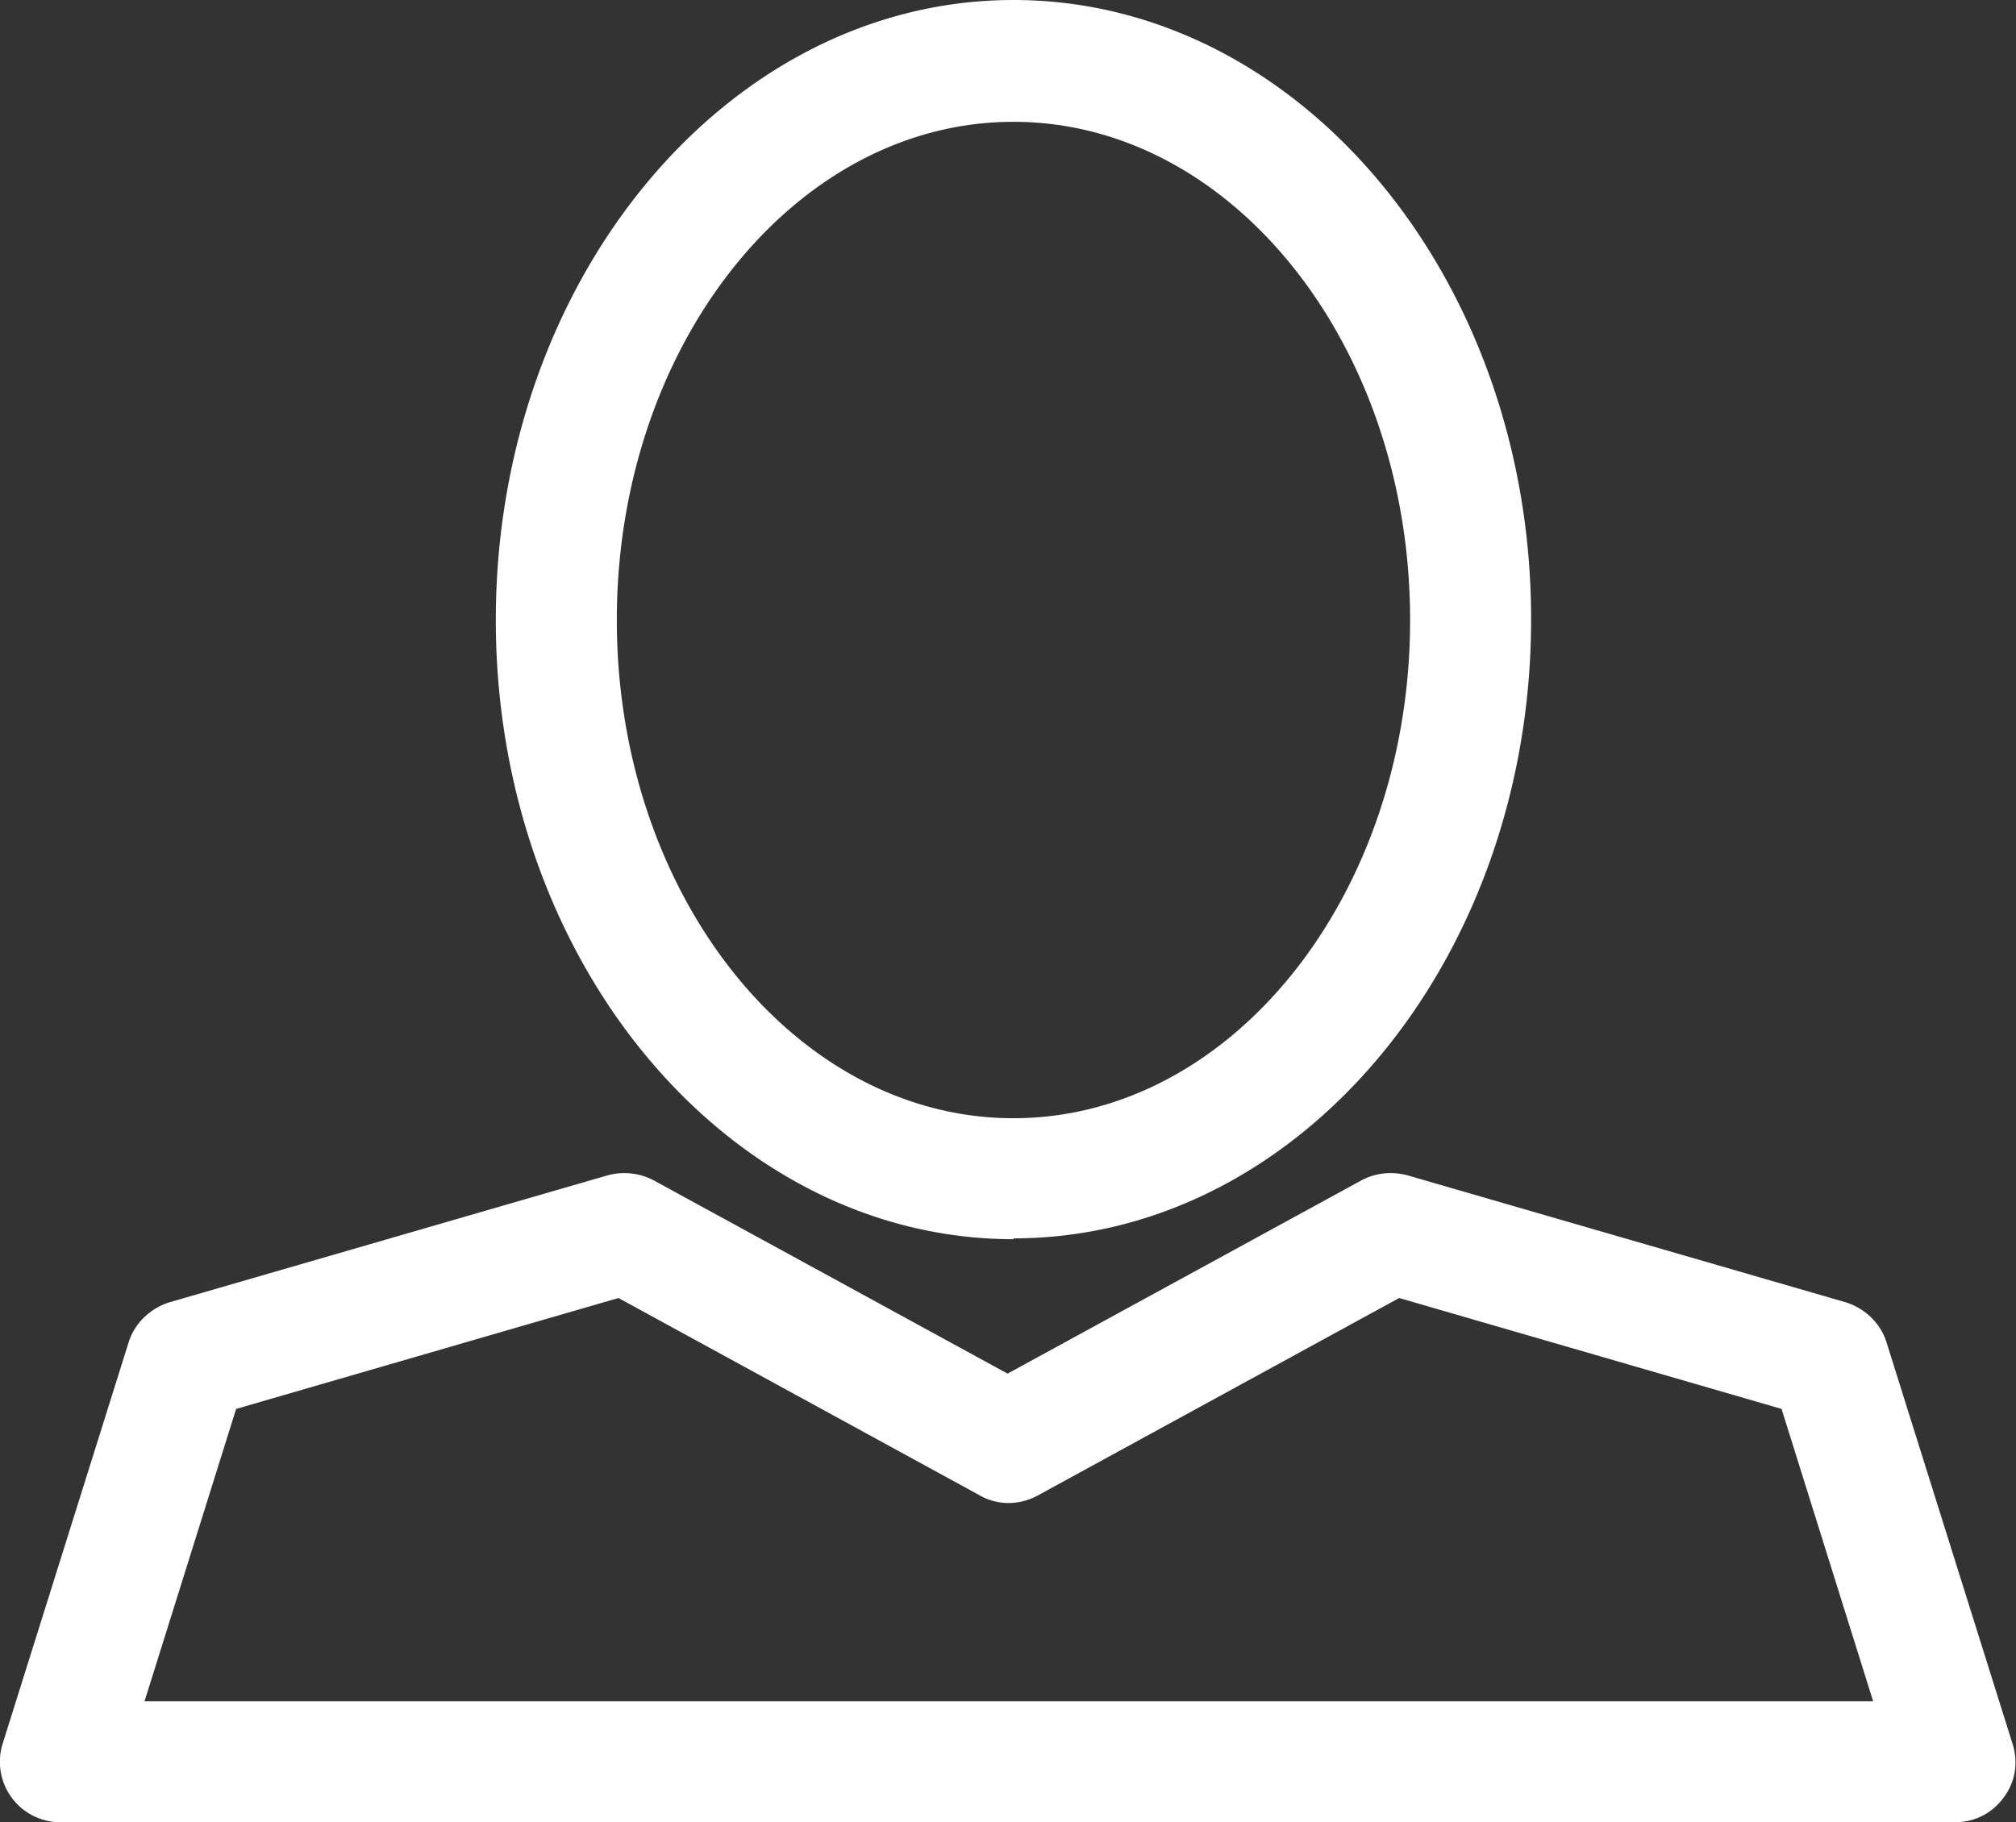 <svg data-name="Capa 2" xmlns="http://www.w3.org/2000/svg" viewBox="0 0 23.99 21.69"><rect x="0" y="0" width="23.99" height="21.69" fill="#333333" stroke="none"/><path d="M23.26 21.69H.72a.72.72 0 0 1-.69-.93l1.5-4.78c.07-.23.26-.41.49-.48l5.21-1.51c.18-.05.38-.03.55.06l4.21 2.3 4.21-2.3c.17-.09.36-.11.55-.06l5.21 1.51c.23.07.42.25.49.48l1.5 4.78c.07.22.03.46-.11.64-.14.19-.35.29-.58.29zM1.71 20.25h20.58l-1.09-3.48-4.55-1.32-4.3 2.35c-.22.12-.48.12-.69 0l-4.3-2.35-4.55 1.32-1.09 3.48zm10.35-5.5c-3.4 0-6.16-3.31-6.16-7.37S8.66 0 12.06 0s6.16 3.31 6.16 7.37-2.76 7.37-6.16 7.37zm0-13.3c-2.6 0-4.72 2.66-4.72 5.93s2.12 5.93 4.72 5.93 4.72-2.66 4.72-5.93-2.12-5.93-4.72-5.93z" fill="#fff" data-name="Capa 1"/></svg>